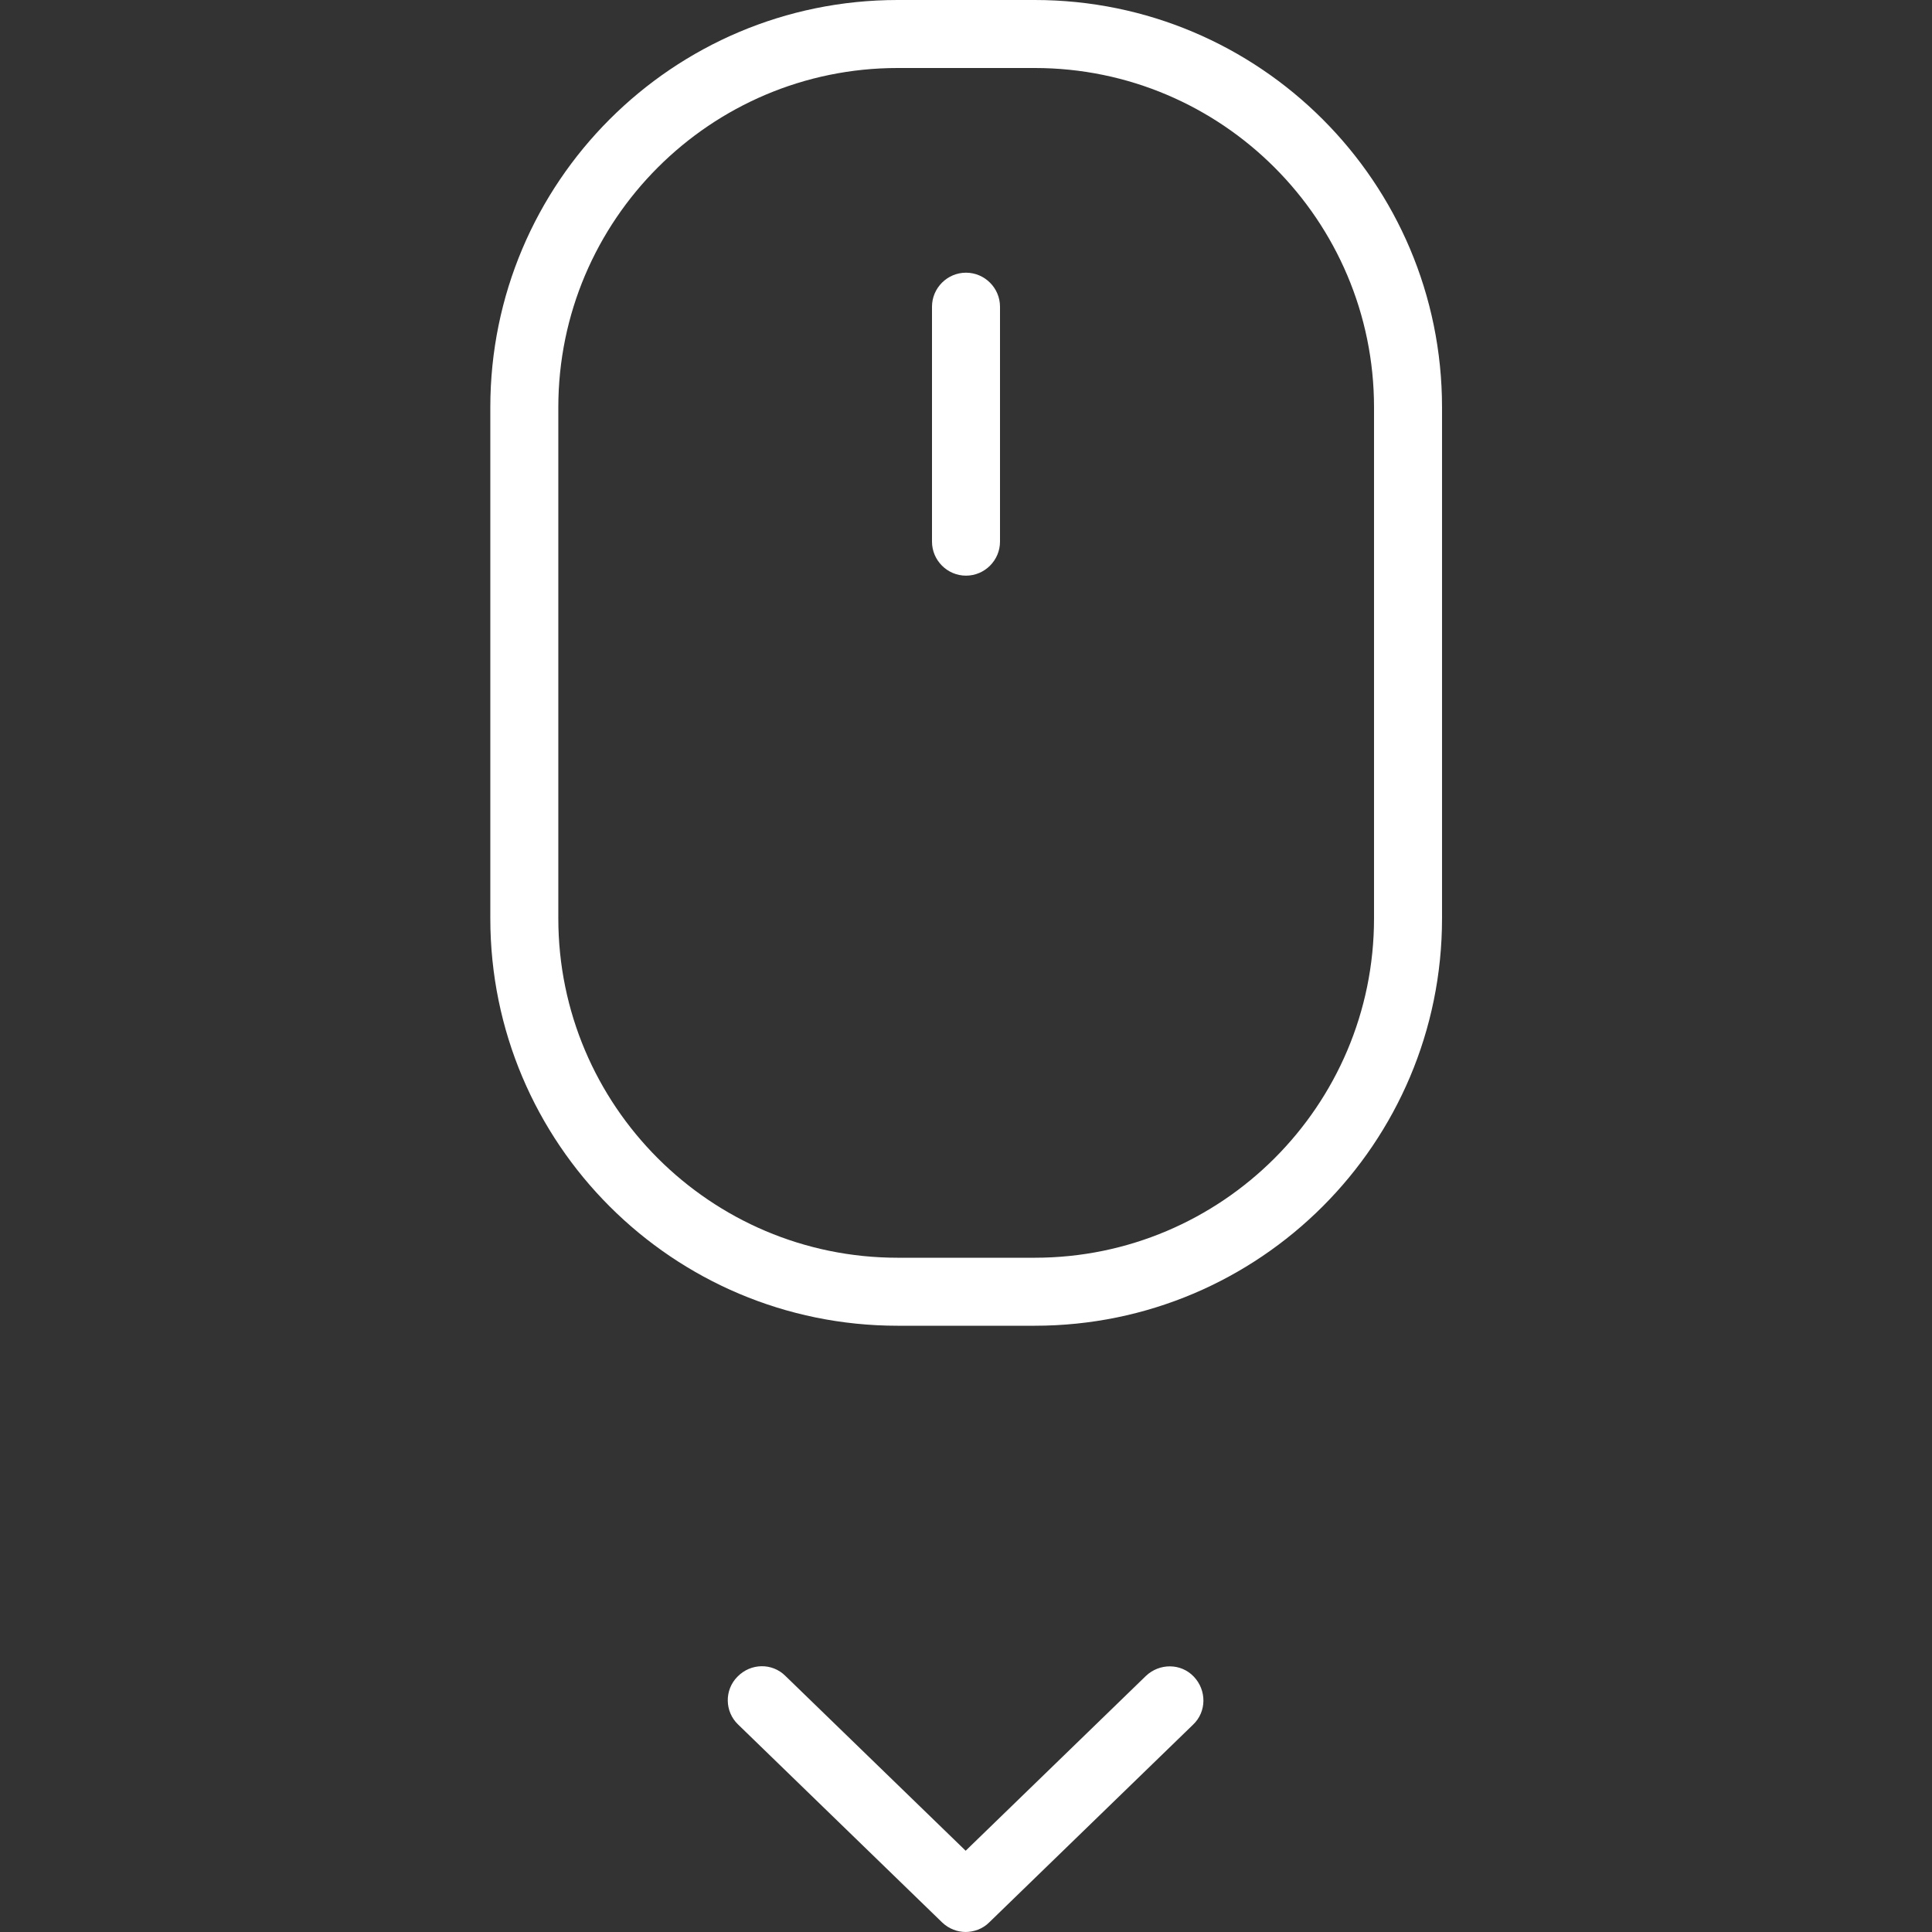 <?xml version="1.0" encoding="UTF-8"?>
<svg id="Ebene_1" data-name="Ebene 1" xmlns="http://www.w3.org/2000/svg" viewBox="0 0 56.82 56.82">
  <rect x="0" y="0" width="56.82" height="56.82" fill="#333333" stroke="none"/>
  <defs>
    <style>
      .cls-1 {
        fill: #fff;
      }
    </style>
  </defs>
  <path class="cls-1" d="M30.43,2c5.51,0,9.98,4.48,9.98,9.98v15.03c0,5.51-4.48,9.98-9.98,9.98h-4.03c-5.51,0-9.98-4.48-9.98-9.98v-15.03c0-5.51,4.48-9.98,9.98-9.98h4.03M30.43,0h-4.03c-6.62,0-11.98,5.37-11.98,11.98v15.03c0,6.62,5.37,11.98,11.98,11.98h4.03c6.62,0,11.98-5.37,11.98-11.98v-15.03c0-6.62-5.37-11.98-11.98-11.98h0Z"/>
  <path class="cls-1" d="M28.41,16.93c-.55,0-1-.45-1-1v-6.91c0-.55.45-1,1-1s1,.45,1,1v6.91c0,.55-.45,1-1,1Z"/>
  <path class="cls-1" d="M28.41,56.82c-.25,0-.5-.09-.7-.28l-6-5.82c-.4-.38-.41-1.02-.02-1.41.39-.4,1.02-.41,1.41-.02l5.3,5.14,5.3-5.14c.4-.38,1.03-.38,1.41.02.38.4.38,1.03-.02,1.41l-6,5.82c-.19.19-.45.28-.7.28Z"/>
</svg>